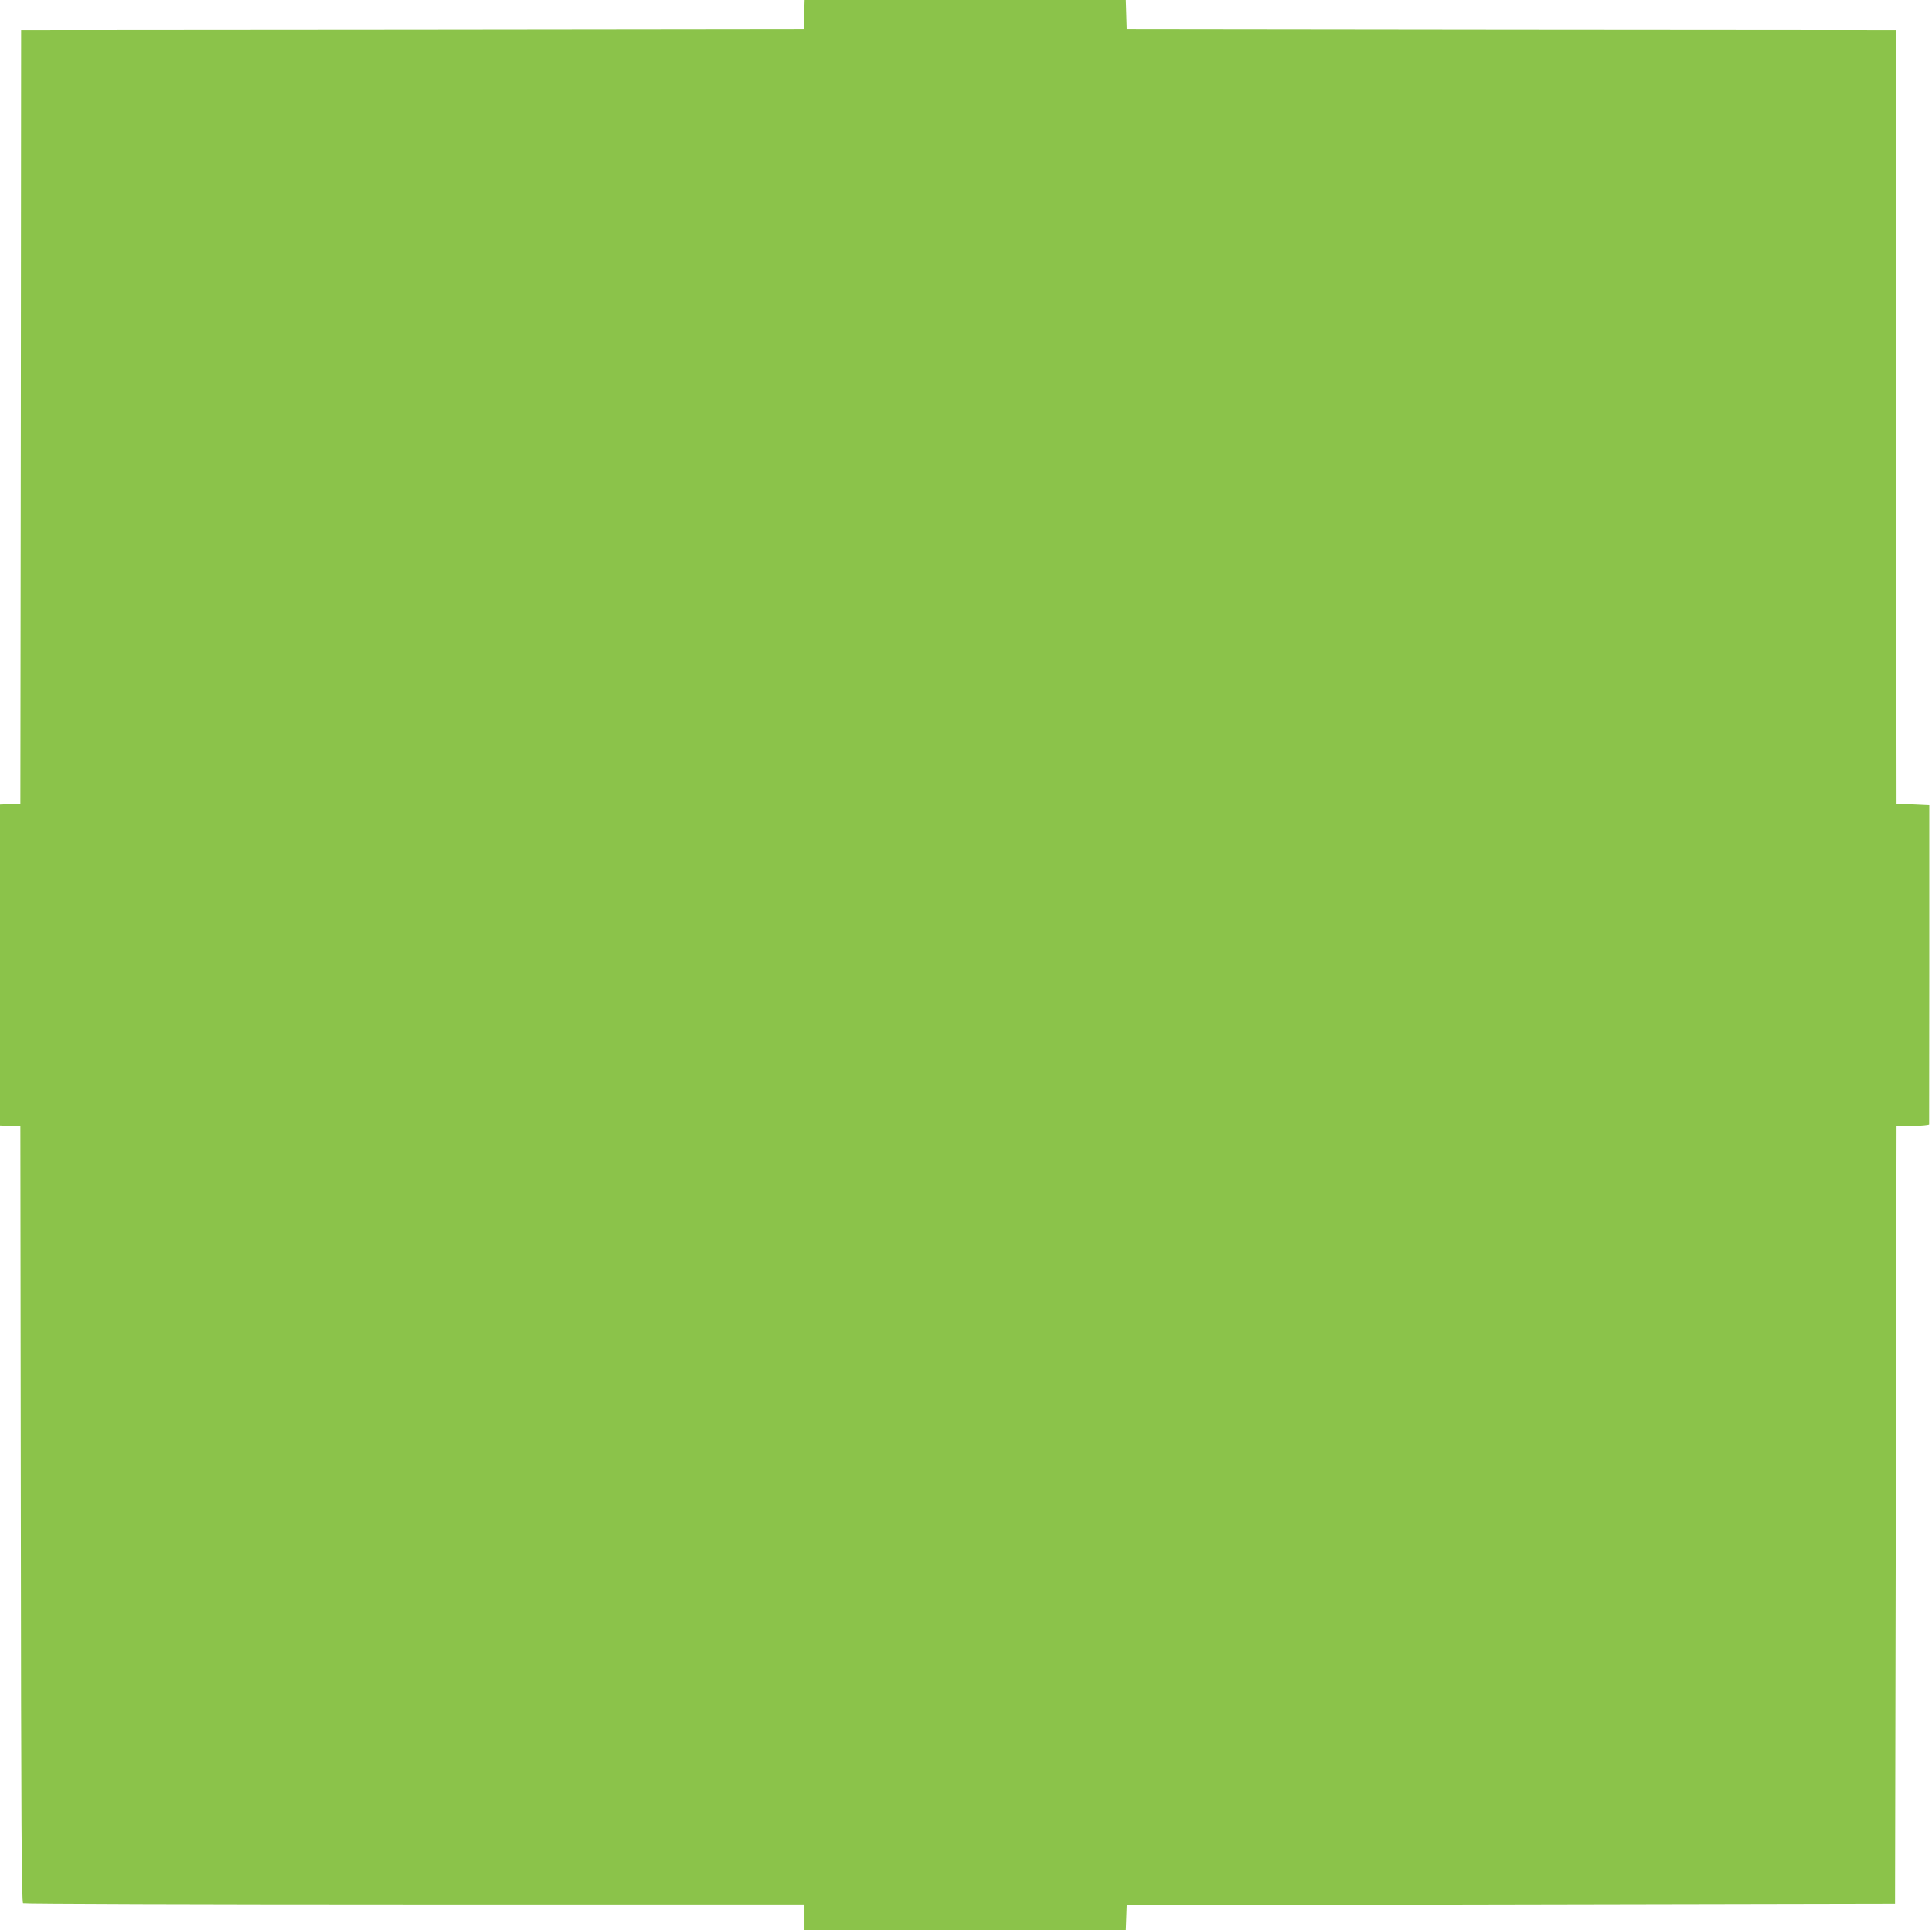 <?xml version="1.0" standalone="no"?>
<!DOCTYPE svg PUBLIC "-//W3C//DTD SVG 20010904//EN"
 "http://www.w3.org/TR/2001/REC-SVG-20010904/DTD/svg10.dtd">
<svg version="1.0" xmlns="http://www.w3.org/2000/svg"
 width="1280pt" height="1279pt" viewBox="0 0 1280 1279"
 preserveAspectRatio="xMidYMid meet">
<g transform="translate(0,1279) scale(0.1,-0.1)"
fill="#8bc34a" stroke="none">
<path d="M5328 12693 l-3 -98 -2592 -3 -2593 -2 -2 -2563 -3 -2562 -67 -3 -68
-3 0 -1064 0 -1064 68 -3 67 -3 3 -2569 c2 -2041 5 -2571 15 -2578 6 -4 1174
-8 2595 -8 l2582 0 0 -85 0 -85 1065 0 1064 0 3 83 3 82 2545 5 2545 5 5 2575
5 2575 108 3 c59 1 107 6 108 10 0 4 0 482 1 1062 l0 1055 -108 5 -109 5 -3
2562 -2 2563 -2548 2 -2547 3 -3 98 -3 97 -1064 0 -1064 0 -3 -97z"/>
</g>
</svg>

